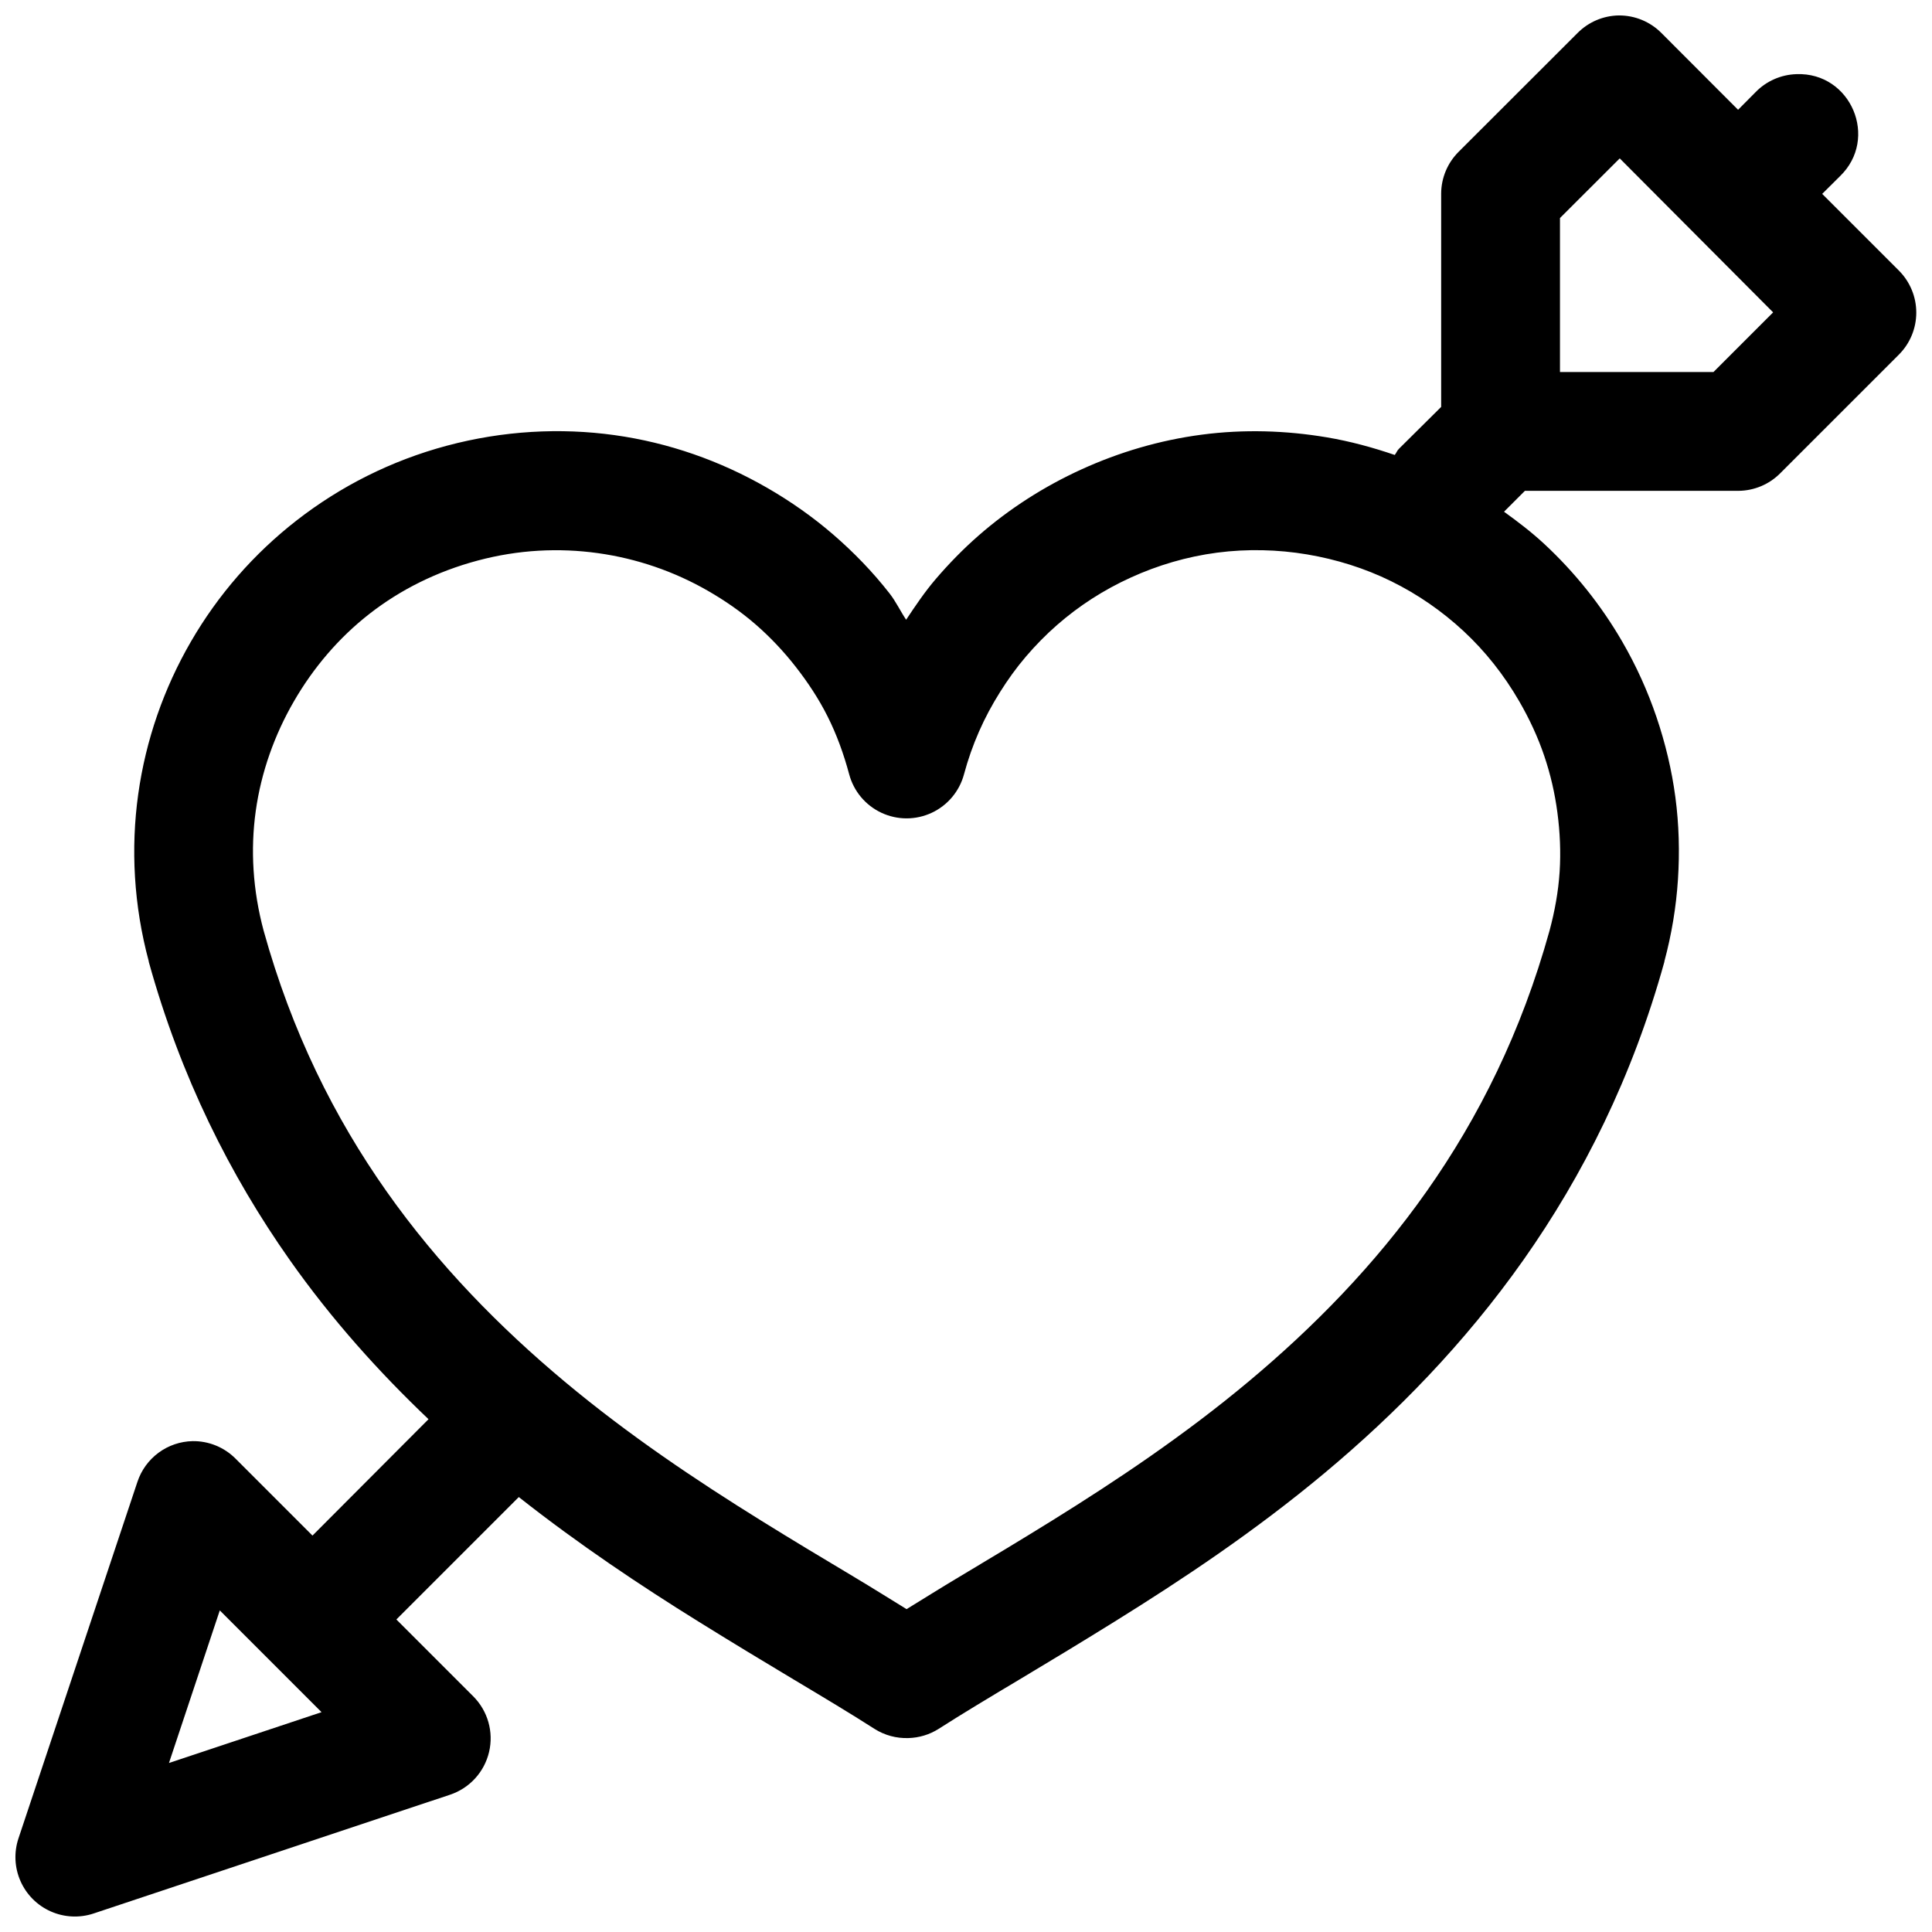 <?xml version="1.0" encoding="UTF-8"?>
<!-- Uploaded to: ICON Repo, www.svgrepo.com, Generator: ICON Repo Mixer Tools -->
<svg width="800px" height="800px" version="1.1" viewBox="144 144 512 512" xmlns="http://www.w3.org/2000/svg">
 <defs>
  <clipPath id="a">
   <path d="m148.09 148.09h503.81v503.81h-503.81z"/>
  </clipPath>
 </defs>
 <g clip-path="url(#a)">
  <path d="m573 148.09c-4.106 0.066-8.023 1.73-10.918 4.644l-31.52 31.488c-2.941 2.922-4.609 6.891-4.641 11.039v56.578l-11.164 11.07c-0.543 0.523-0.688 1.121-1.137 1.66-5.863-2.004-11.859-3.637-18.02-4.672-10.785-1.812-21.922-2.18-33.117-0.707-11.199 1.469-21.91 4.66-31.859 9.191-9.945 4.535-19.164 10.438-27.305 17.559-4.07 3.562-7.887 7.473-11.41 11.594-2.856 3.348-5.324 7.019-7.777 10.703-1.527-2.285-2.719-4.836-4.398-6.981-4.469-5.723-9.461-10.867-14.883-15.562-5.422-4.691-11.367-8.855-17.559-12.422-12.383-7.129-26.039-11.961-40.438-13.961-14.395-2-29.535-1.176-44.402 2.797-14.867 3.973-28.289 10.828-39.758 19.742-11.473 8.914-20.953 19.84-28.105 32.195-7.156 12.355-11.957 26.062-13.961 40.438-2.008 14.375-1.191 29.441 2.797 44.281v0.121c8.461 30.57 21.605 56.648 37.301 78.938 11.219 15.93 23.777 29.867 36.836 42.281l-30.75 30.84-20.387-20.387c-3.008-3.023-7.113-4.699-11.375-4.641-3.262 0.062-6.422 1.141-9.043 3.078-2.621 1.941-4.578 4.644-5.598 7.746l-31.516 94.461c-1.234 3.715-1.039 7.754 0.547 11.328 1.582 3.578 4.441 6.438 8.02 8.02 3.578 1.586 7.613 1.781 11.328 0.551l94.496-31.488c5.168-1.73 9.074-6.008 10.324-11.312 1.254-5.305-0.328-10.875-4.176-14.734l-20.387-20.387 32.441-32.441c16.109 12.695 32.387 23.527 47.57 32.965 8.867 5.512 17.336 10.633 25.215 15.344 7.879 4.707 15.141 9.055 21.492 13.129 2.672 1.691 5.793 2.535 8.949 2.43 2.848-0.07 5.621-0.91 8.027-2.43 6.352-4.074 13.613-8.422 21.492-13.129 7.883-4.711 16.348-9.832 25.215-15.344 17.734-11.023 36.977-23.781 55.691-39.422 18.711-15.641 36.949-34.172 52.645-56.457 15.695-22.289 28.836-48.367 37.297-78.938v-0.121c1.922-7.148 3.129-14.434 3.598-21.711 0.473-7.277 0.273-14.543-0.676-21.738-0.949-7.199-2.668-14.371-5.012-21.281-2.344-6.906-5.363-13.582-9.07-19.988-5.652-9.762-12.688-18.488-20.695-25.922-3.356-3.113-6.957-5.859-10.641-8.516l5.535-5.535h56.613c4.144-0.035 8.113-1.703 11.039-4.644l31.488-31.488c2.934-2.949 4.578-6.941 4.578-11.102s-1.645-8.148-4.578-11.102l-20.359-20.355 4.676-4.644c10.434-10.023 2.957-27.641-11.5-27.09-4.086 0.125-7.977 1.836-10.824 4.766l-4.644 4.676-20.324-20.355c-2.984-3.004-7.055-4.676-11.285-4.644zm0.246 37.883 40.648 40.809-15.805 15.805h-40.68v-40.805zm-94.68 103.84c3.977 0.086 7.934 0.457 11.805 1.109 7.75 1.301 15.312 3.668 22.297 7.102s13.438 7.887 19.188 13.223c5.746 5.336 10.695 11.582 14.758 18.605 2.664 4.598 4.934 9.465 6.613 14.422 1.68 4.953 2.824 9.934 3.504 15.098 0.684 5.16 0.922 10.461 0.586 15.68-0.34 5.219-1.297 10.465-2.676 15.594-7.469 26.895-18.762 49.477-32.535 69.031-13.797 19.598-30.125 36.156-47.199 50.43-17.078 14.277-34.984 26.227-52.059 36.84-8.539 5.305-16.84 10.277-24.754 15.008-4.906 2.93-9.289 5.691-13.84 8.484-4.547-2.793-8.934-5.555-13.836-8.484-7.918-4.731-16.219-9.703-24.754-15.008-17.074-10.613-34.984-22.562-52.062-36.84-17.074-14.273-33.398-30.832-47.199-50.43-13.773-19.555-25.066-42.137-32.535-69.031-2.879-10.723-3.527-21.449-2.09-31.734 1.438-10.289 4.973-20.176 10.117-29.059 5.144-8.887 11.887-16.859 20.109-23.25s17.832-11.176 28.598-14.051c10.766-2.879 21.496-3.402 31.828-1.969 10.328 1.434 20.266 4.859 29.18 9.992 4.461 2.566 8.648 5.453 12.547 8.828 3.898 3.371 7.5 7.184 10.699 11.285 3.203 4.098 6.106 8.469 8.488 13.223 2.383 4.754 4.25 9.891 5.688 15.25 1.195 4.512 4.328 8.258 8.555 10.234 4.227 1.977 9.109 1.977 13.336 0 4.227-1.977 7.359-5.723 8.555-10.234 1.051-3.914 2.375-7.652 3.965-11.285 1.59-3.633 3.484-7.137 5.566-10.453 2.082-3.32 4.328-6.449 6.859-9.41 2.527-2.961 5.312-5.805 8.238-8.363 5.852-5.121 12.383-9.324 19.527-12.578 7.144-3.258 14.84-5.551 22.91-6.613 4.035-0.527 8.043-0.73 12.023-0.645zm-276.32 280.96 26.965 26.969-40.434 13.469z" fill-rule="evenodd"/>
 </g>
</svg>